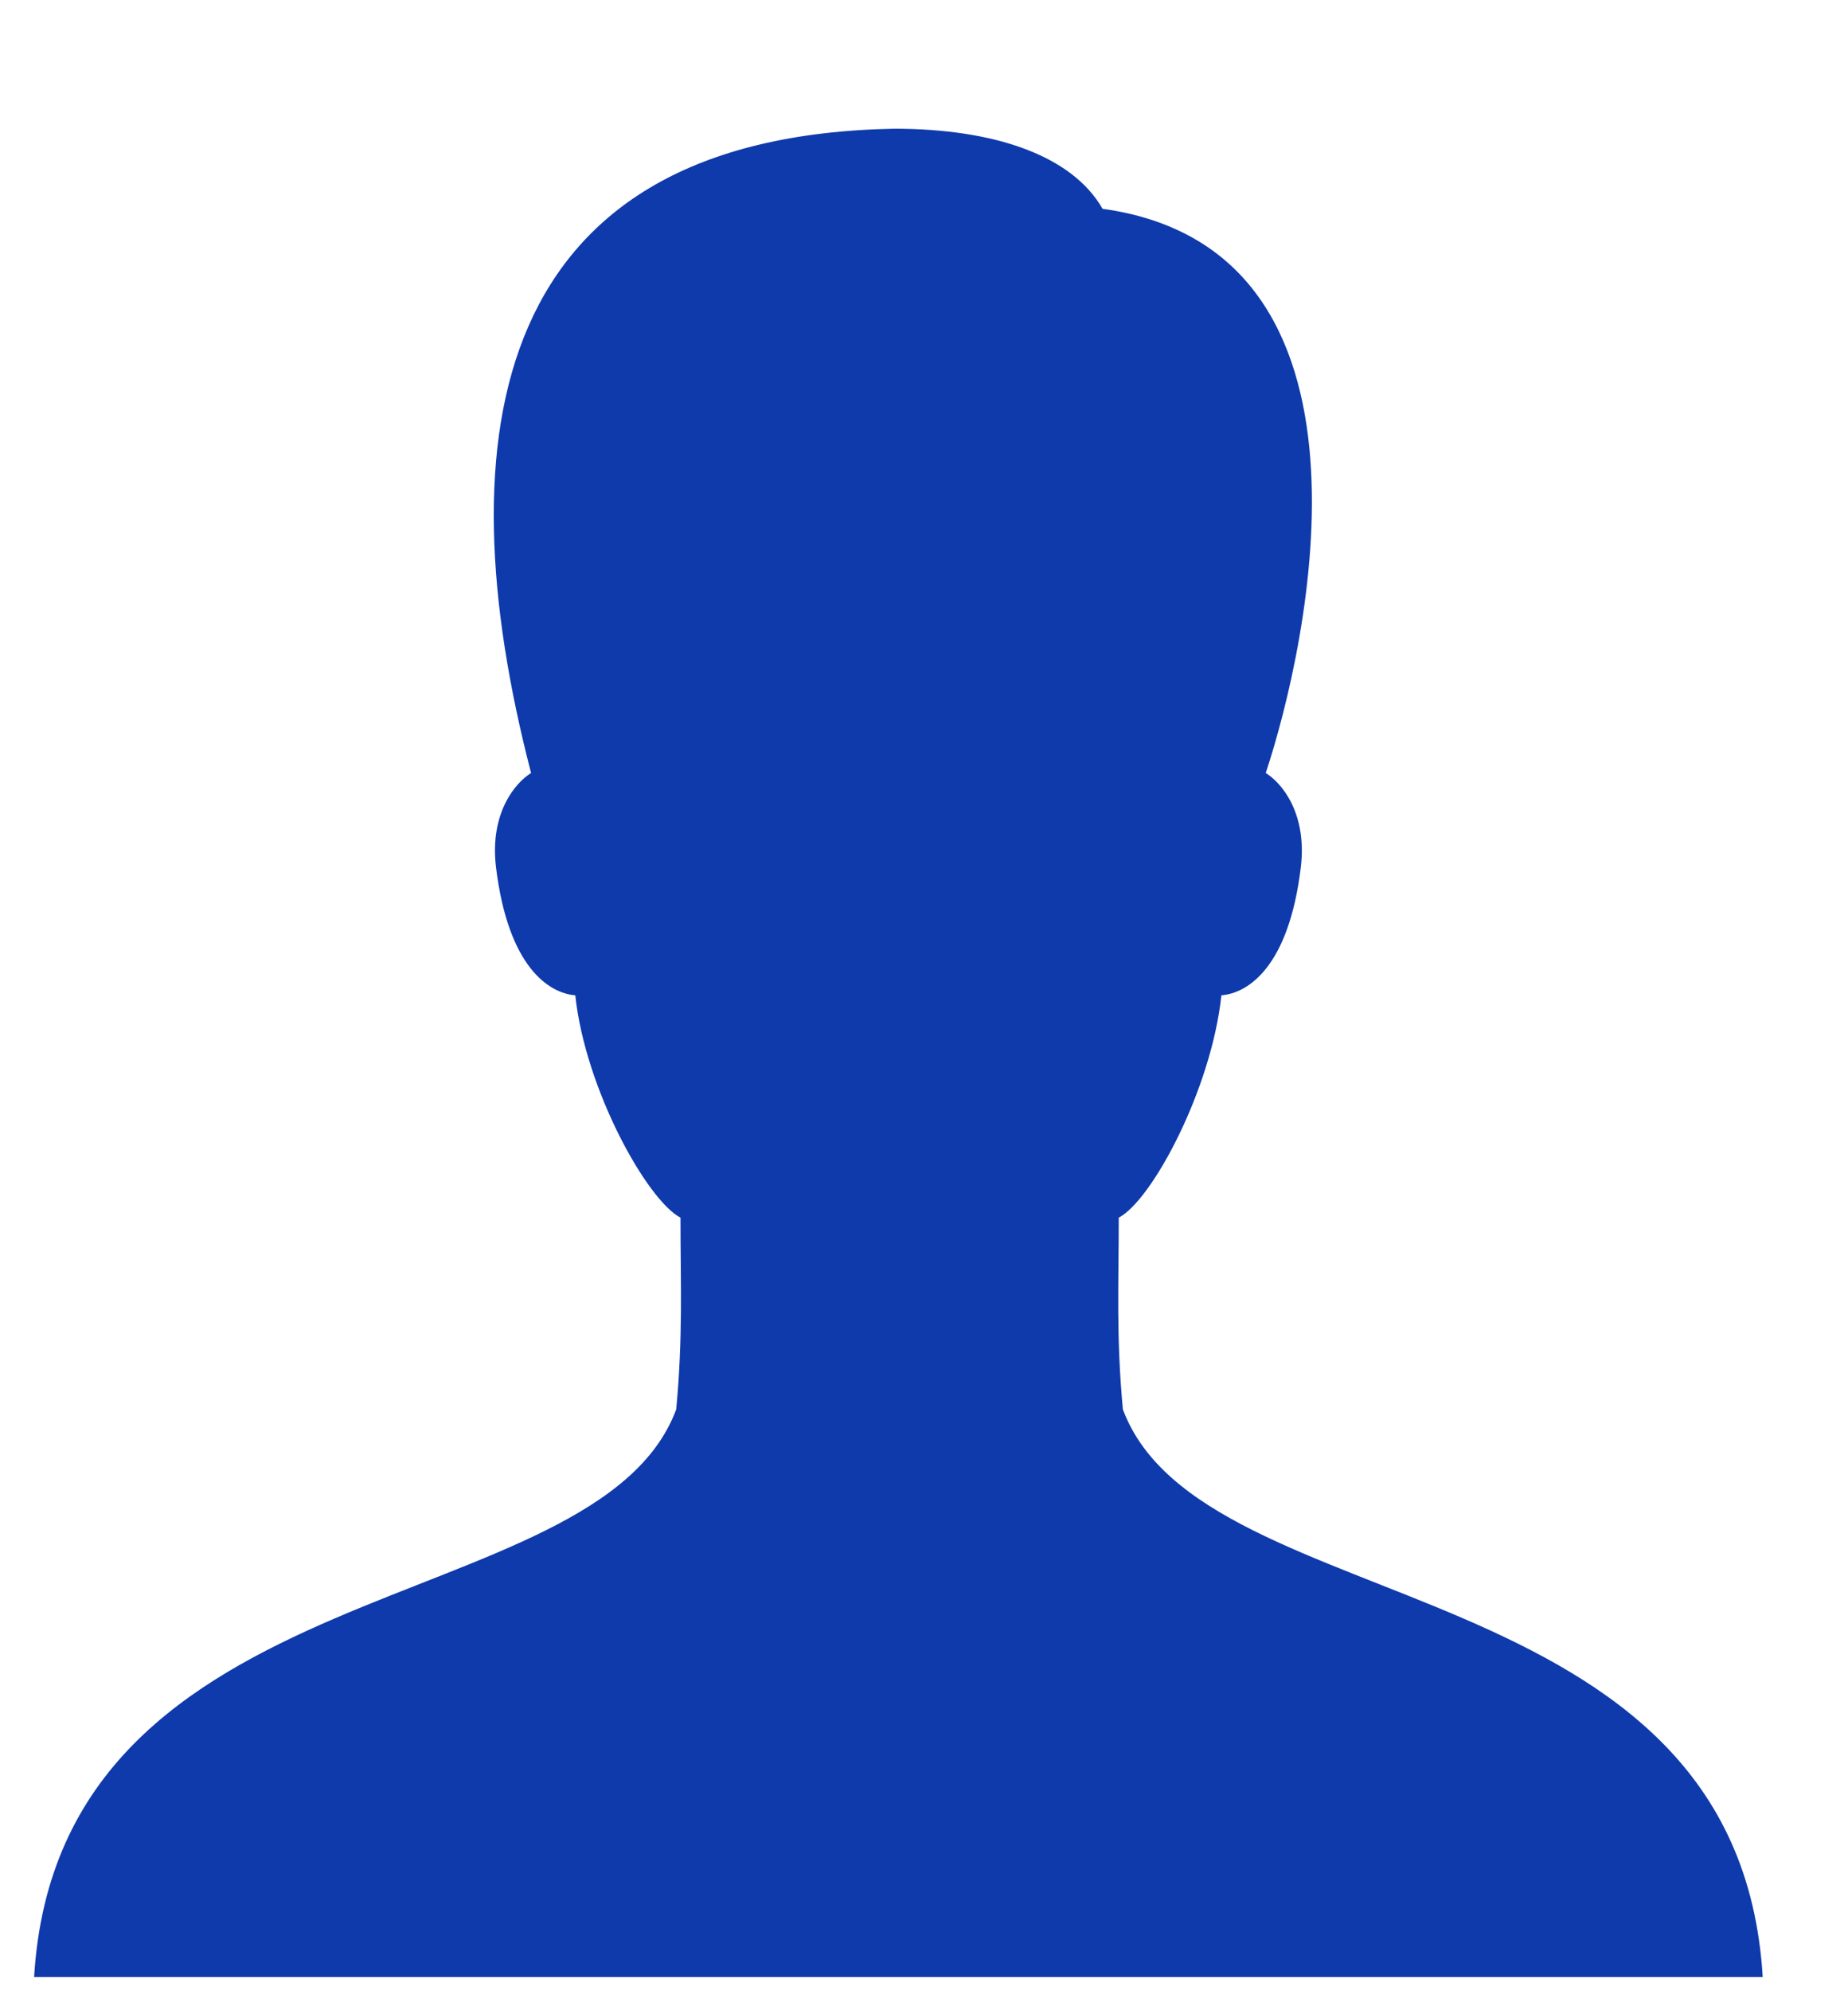 <svg width="13" height="14" viewBox="0 0 13 14" fill="none" xmlns="http://www.w3.org/2000/svg">
<path d="M7.899 9.909C7.851 9.393 7.87 9.033 7.87 8.561C8.104 8.439 8.522 7.658 8.592 6.998C8.776 6.983 9.066 6.804 9.151 6.096C9.196 5.716 9.015 5.503 8.904 5.435C9.202 4.536 9.824 1.755 7.756 1.468C7.542 1.094 6.997 0.905 6.29 0.905C3.456 0.958 3.115 3.045 3.736 5.435C3.625 5.503 3.444 5.716 3.489 6.096C3.575 6.804 3.864 6.983 4.047 6.998C4.117 7.658 4.552 8.439 4.787 8.561C4.787 9.033 4.805 9.393 4.757 9.909C4.197 11.416 0.415 10.992 0.24 13.9H12.4C12.225 10.992 8.459 11.416 7.899 9.909Z" fill="#0E3AAC"/>
</svg>
